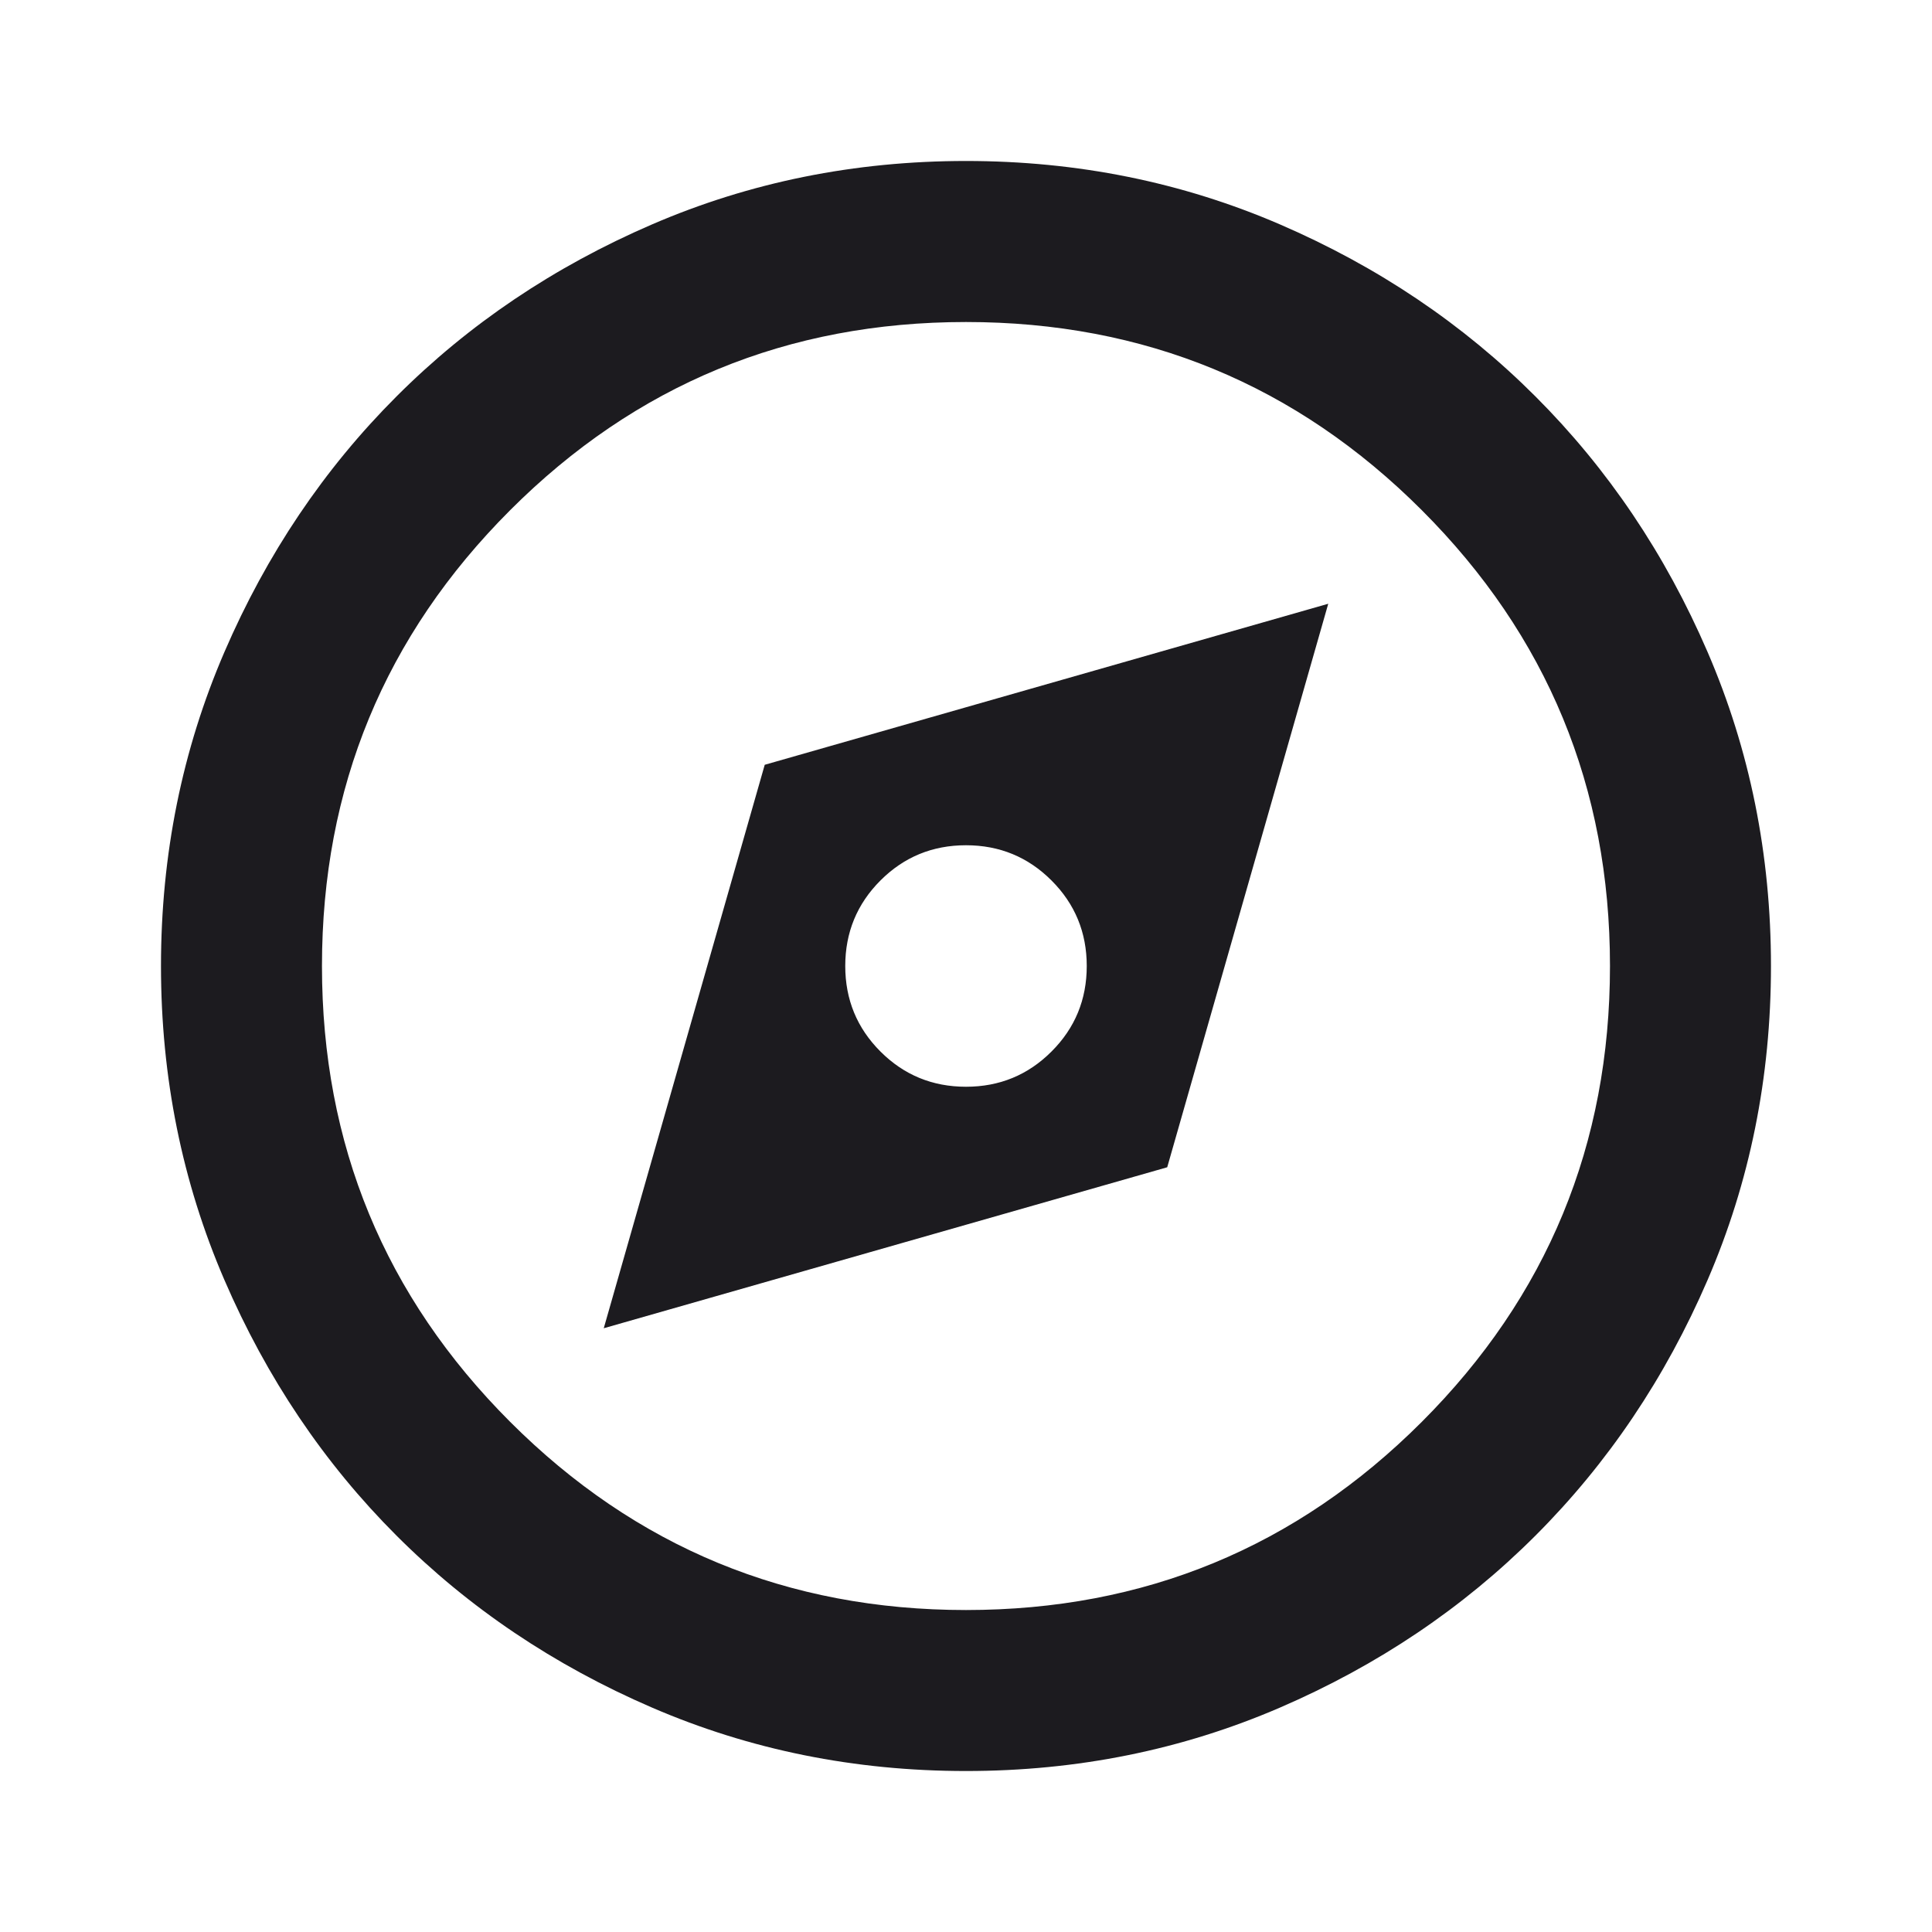 <svg width="40" height="40" viewBox="0 0 40 40" fill="none" xmlns="http://www.w3.org/2000/svg">
<mask id="mask0_4700_2639" style="mask-type:alpha" maskUnits="userSpaceOnUse" x="0" y="0" width="40" height="40">
<rect width="40" height="40" fill="#D9D9D9"/>
</mask>
<g mask="url(#mask0_4700_2639)">
<path d="M12.5 27.5L24.166 24.167L27.5 12.5L15.833 15.834L12.5 27.5ZM20 22.5C19.305 22.5 18.715 22.257 18.229 21.771C17.743 21.285 17.5 20.695 17.5 20C17.5 19.306 17.743 18.715 18.229 18.229C18.715 17.743 19.305 17.5 20 17.5C20.694 17.5 21.284 17.743 21.77 18.229C22.257 18.715 22.5 19.306 22.5 20C22.5 20.695 22.257 21.285 21.77 21.771C21.284 22.257 20.694 22.5 20 22.5ZM20 36.667C17.694 36.667 15.527 36.229 13.5 35.354C11.472 34.479 9.708 33.292 8.208 31.792C6.708 30.292 5.521 28.528 4.646 26.5C3.771 24.472 3.333 22.306 3.333 20C3.333 17.695 3.771 15.528 4.646 13.5C5.521 11.472 6.708 9.709 8.208 8.209C9.708 6.708 11.472 5.521 13.5 4.646C15.527 3.771 17.694 3.333 20 3.333C22.305 3.333 24.472 3.771 26.5 4.646C28.527 5.521 30.291 6.708 31.791 8.209C33.291 9.709 34.479 11.472 35.354 13.5C36.229 15.528 36.666 17.695 36.666 20C36.666 22.306 36.229 24.472 35.354 26.5C34.479 28.528 33.291 30.292 31.791 31.792C30.291 33.292 28.527 34.479 26.5 35.354C24.472 36.229 22.305 36.667 20 36.667ZM20 33.334C23.694 33.334 26.84 32.035 29.437 29.438C32.034 26.84 33.333 23.695 33.333 20C33.333 16.306 32.034 13.16 29.437 10.563C26.84 7.965 23.694 6.667 20 6.667C16.305 6.667 13.159 7.965 10.562 10.563C7.965 13.16 6.666 16.306 6.666 20C6.666 23.695 7.965 26.84 10.562 29.438C13.159 32.035 16.305 33.334 20 33.334Z" fill="#1C1B1F"/>
</g>
</svg>
